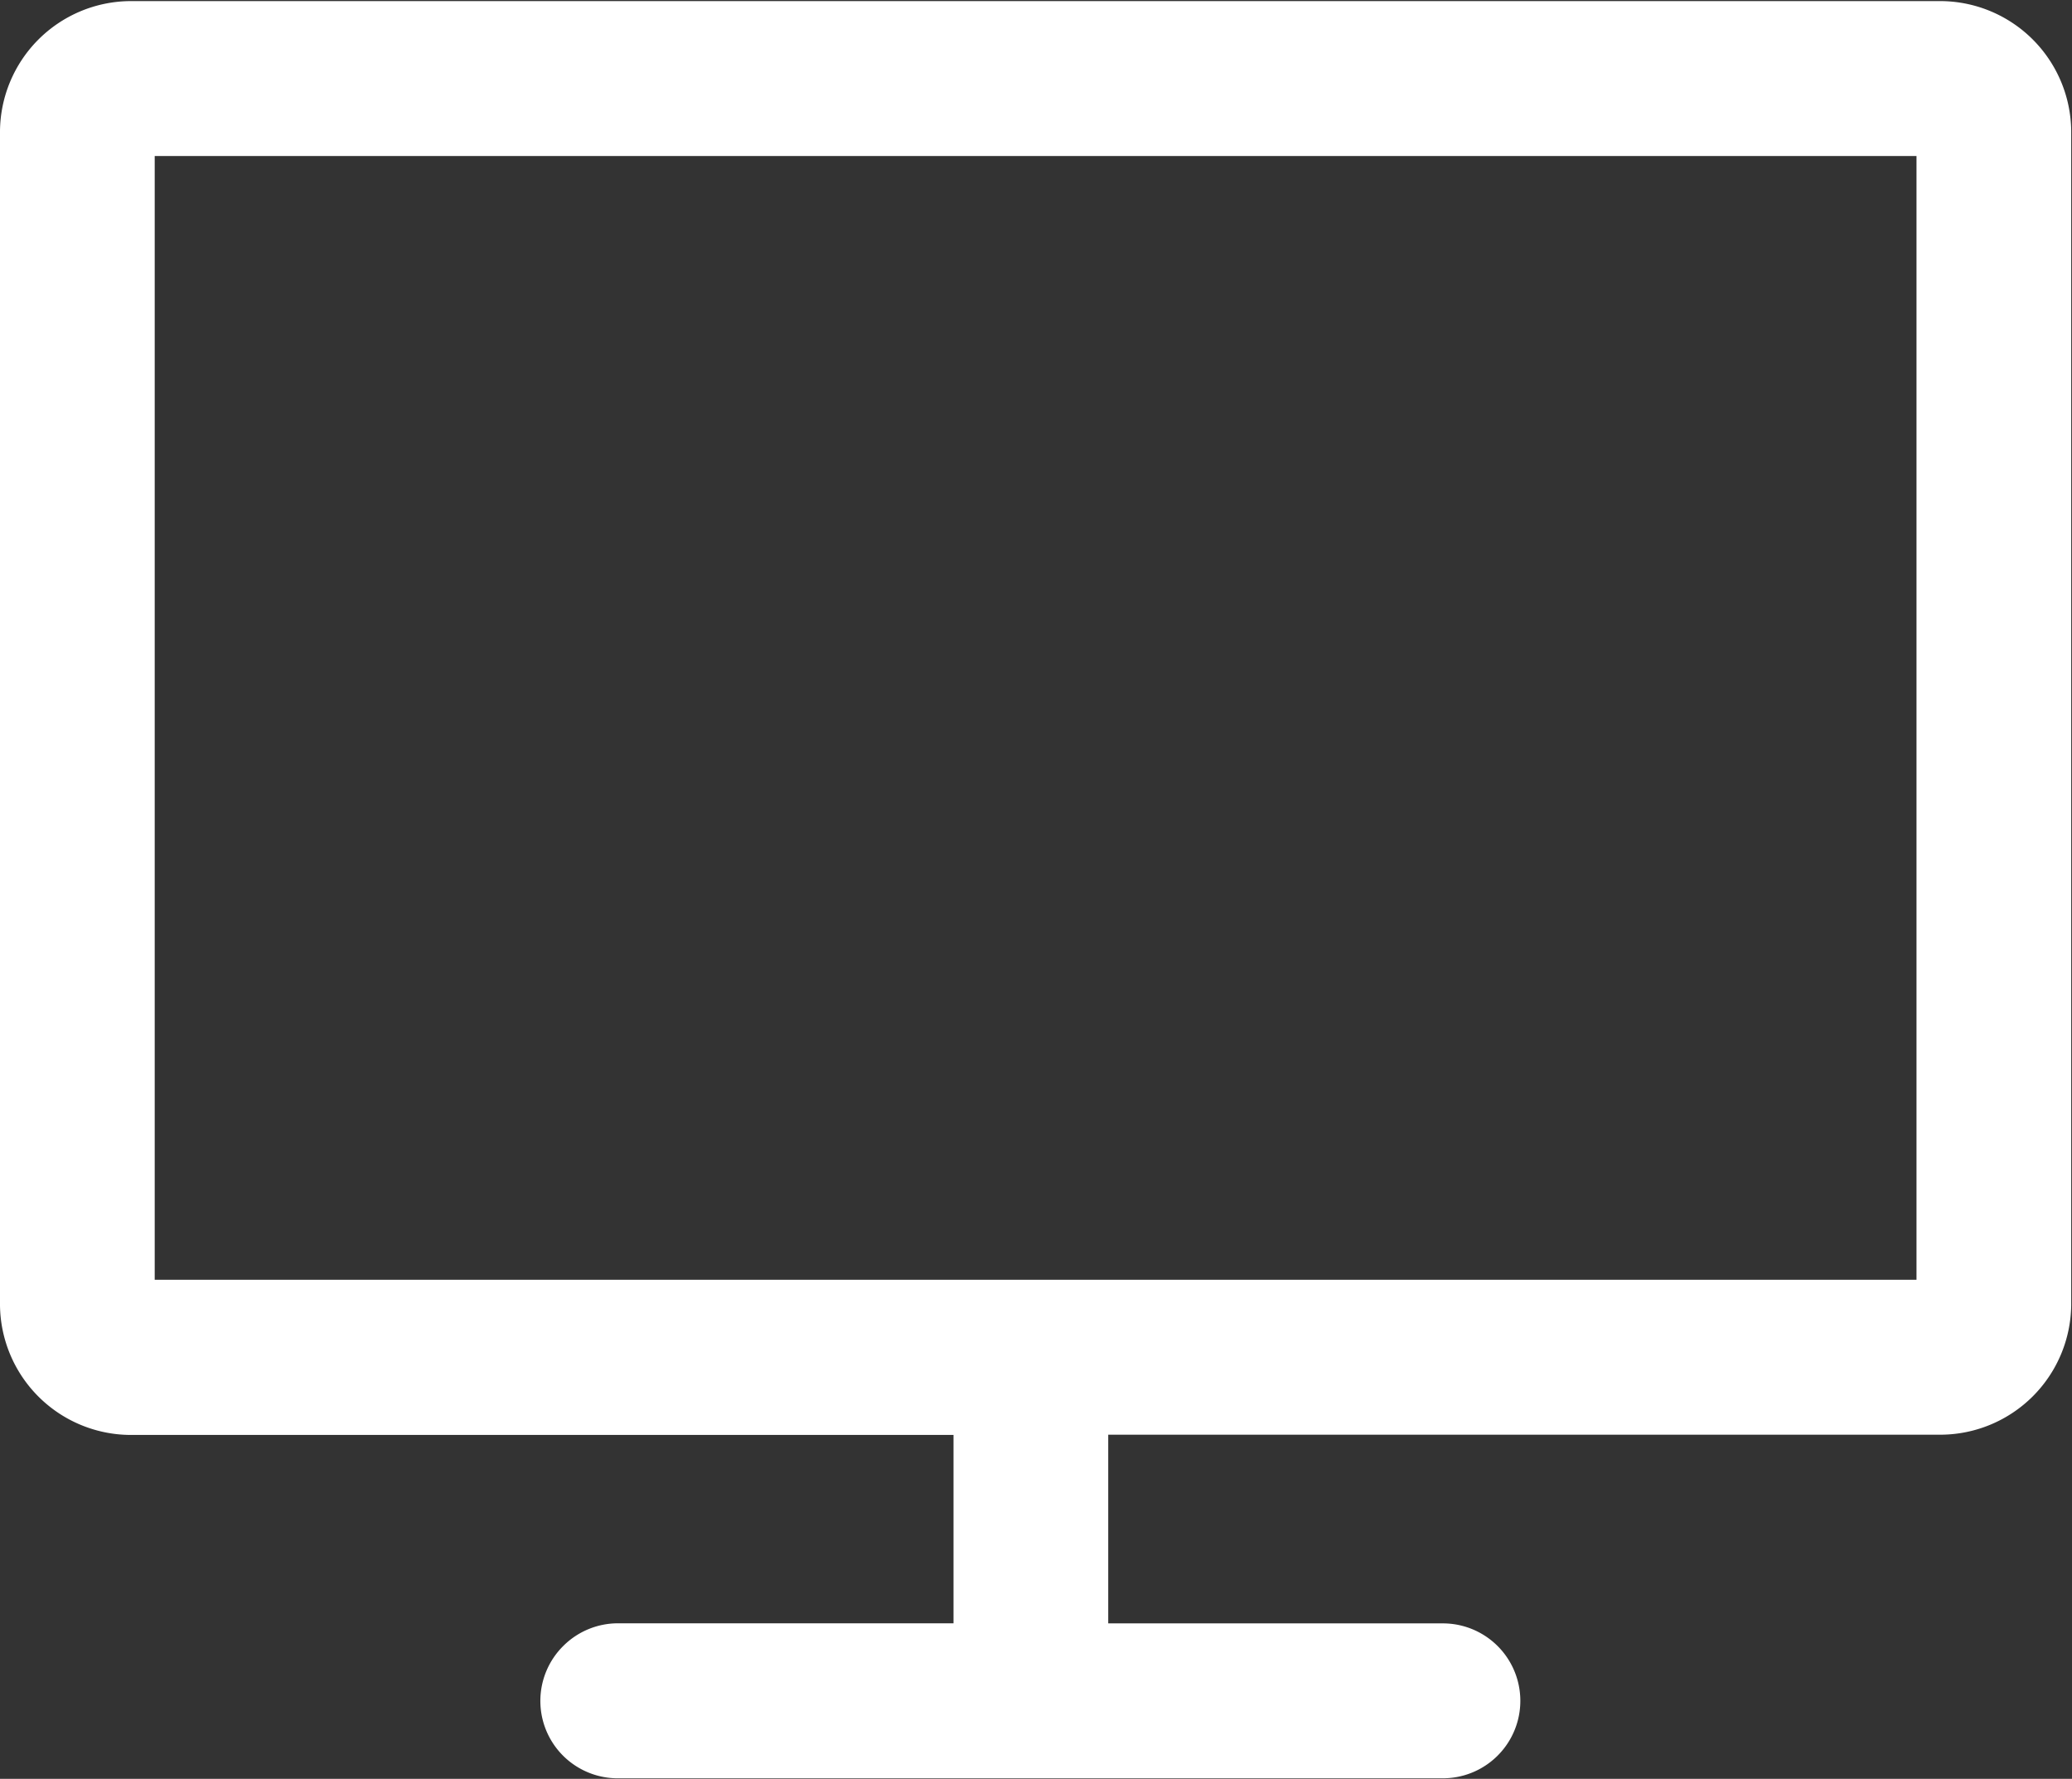 <svg id="icn_web.svg" xmlns="http://www.w3.org/2000/svg" width="26.25" height="22.531" viewBox="0 0 26.25 22.531">
  <rect x="0" y="0" width="26.25" height="22.531" fill="#333333" stroke="none"/>
  <defs>
    <style>
      .cls-1 {
        fill: #fff;
        fill-rule: evenodd;
      }
    </style>
  </defs>
  <path id="シェイプ_1302" data-name="シェイプ 1302" class="cls-1" d="M1560.83,63.483a1.662,1.662,0,0,0-1.64,1.644V80a1.661,1.661,0,0,0,1.64,1.644h10.44v2.386h-4.24a0.98,0.98,0,0,0-.7.283,0.98,0.98,0,0,0,.7,1.68h10.44a0.981,0.981,0,1,0,0-1.962h-4.24V81.641h10.56A1.661,1.661,0,0,0,1585.43,80V65.127a1.662,1.662,0,0,0-1.64-1.644h-22.96Zm0.32,1.962h22.32V79.679h-22.32V65.445Zm0,0" transform="translate(-1559.19 -63.469)"/>
</svg>
